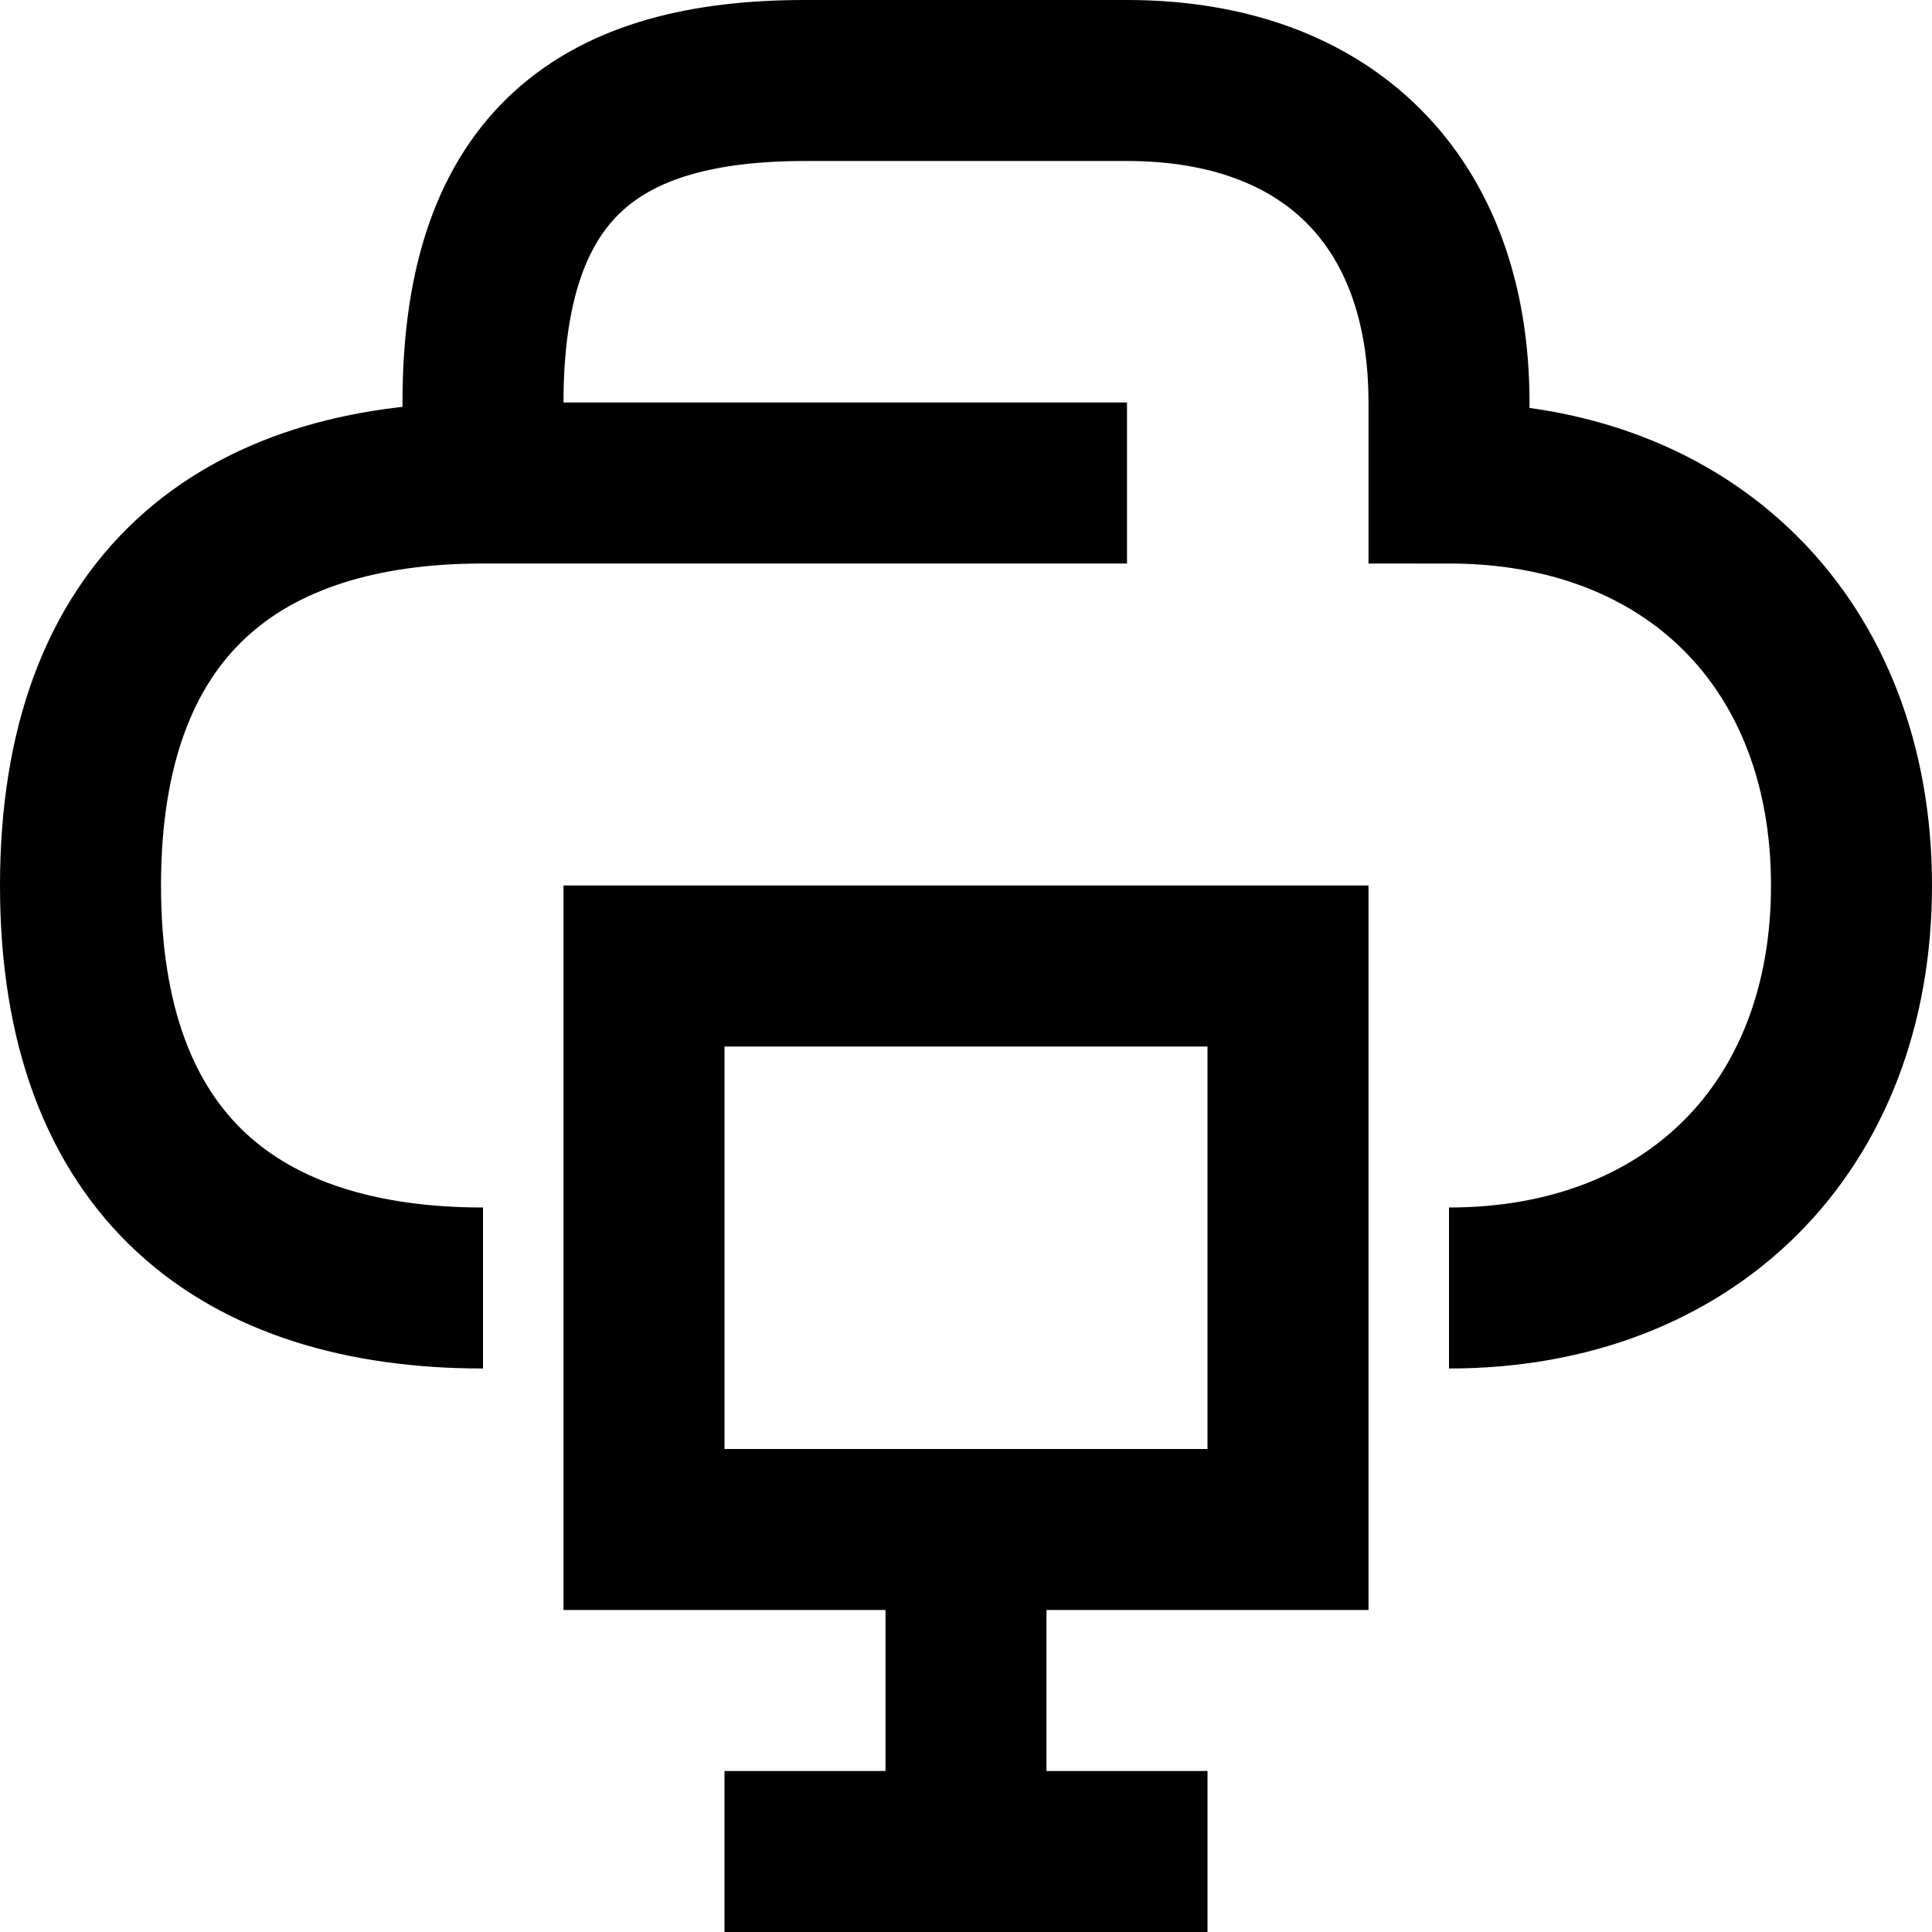<svg width="72" height="72" viewBox="0 0 72 72" fill="none" xmlns="http://www.w3.org/2000/svg">
<g id="grommet-icons:cloud-computer" clip-path="url(#clip0_398_2346)">
<path id="Vector" d="M18 18V15C18 6 22.5 3 30 3H42C49.5 3 54 7.5 54 15V18C63 18 69 24 69 33C69 42 63 48 54 48M18 18H42M18 18C9 18 3 22.5 3 33C3 43.5 9 48 18 48M36 57V69M27 69H45M24 57H48V36H24V57Z" stroke="#FFBF00" style="stroke:#FFBF00;stroke:color(display-p3 1 0.749 0);stroke-opacity:1;" stroke-width="6"/>
</g>
<defs>
<clipPath id="clip0_398_2346">
<rect width="72" height="72" fill="white" style="fill:white;fill-opacity:1;"/>
</clipPath>
</defs>
</svg>
